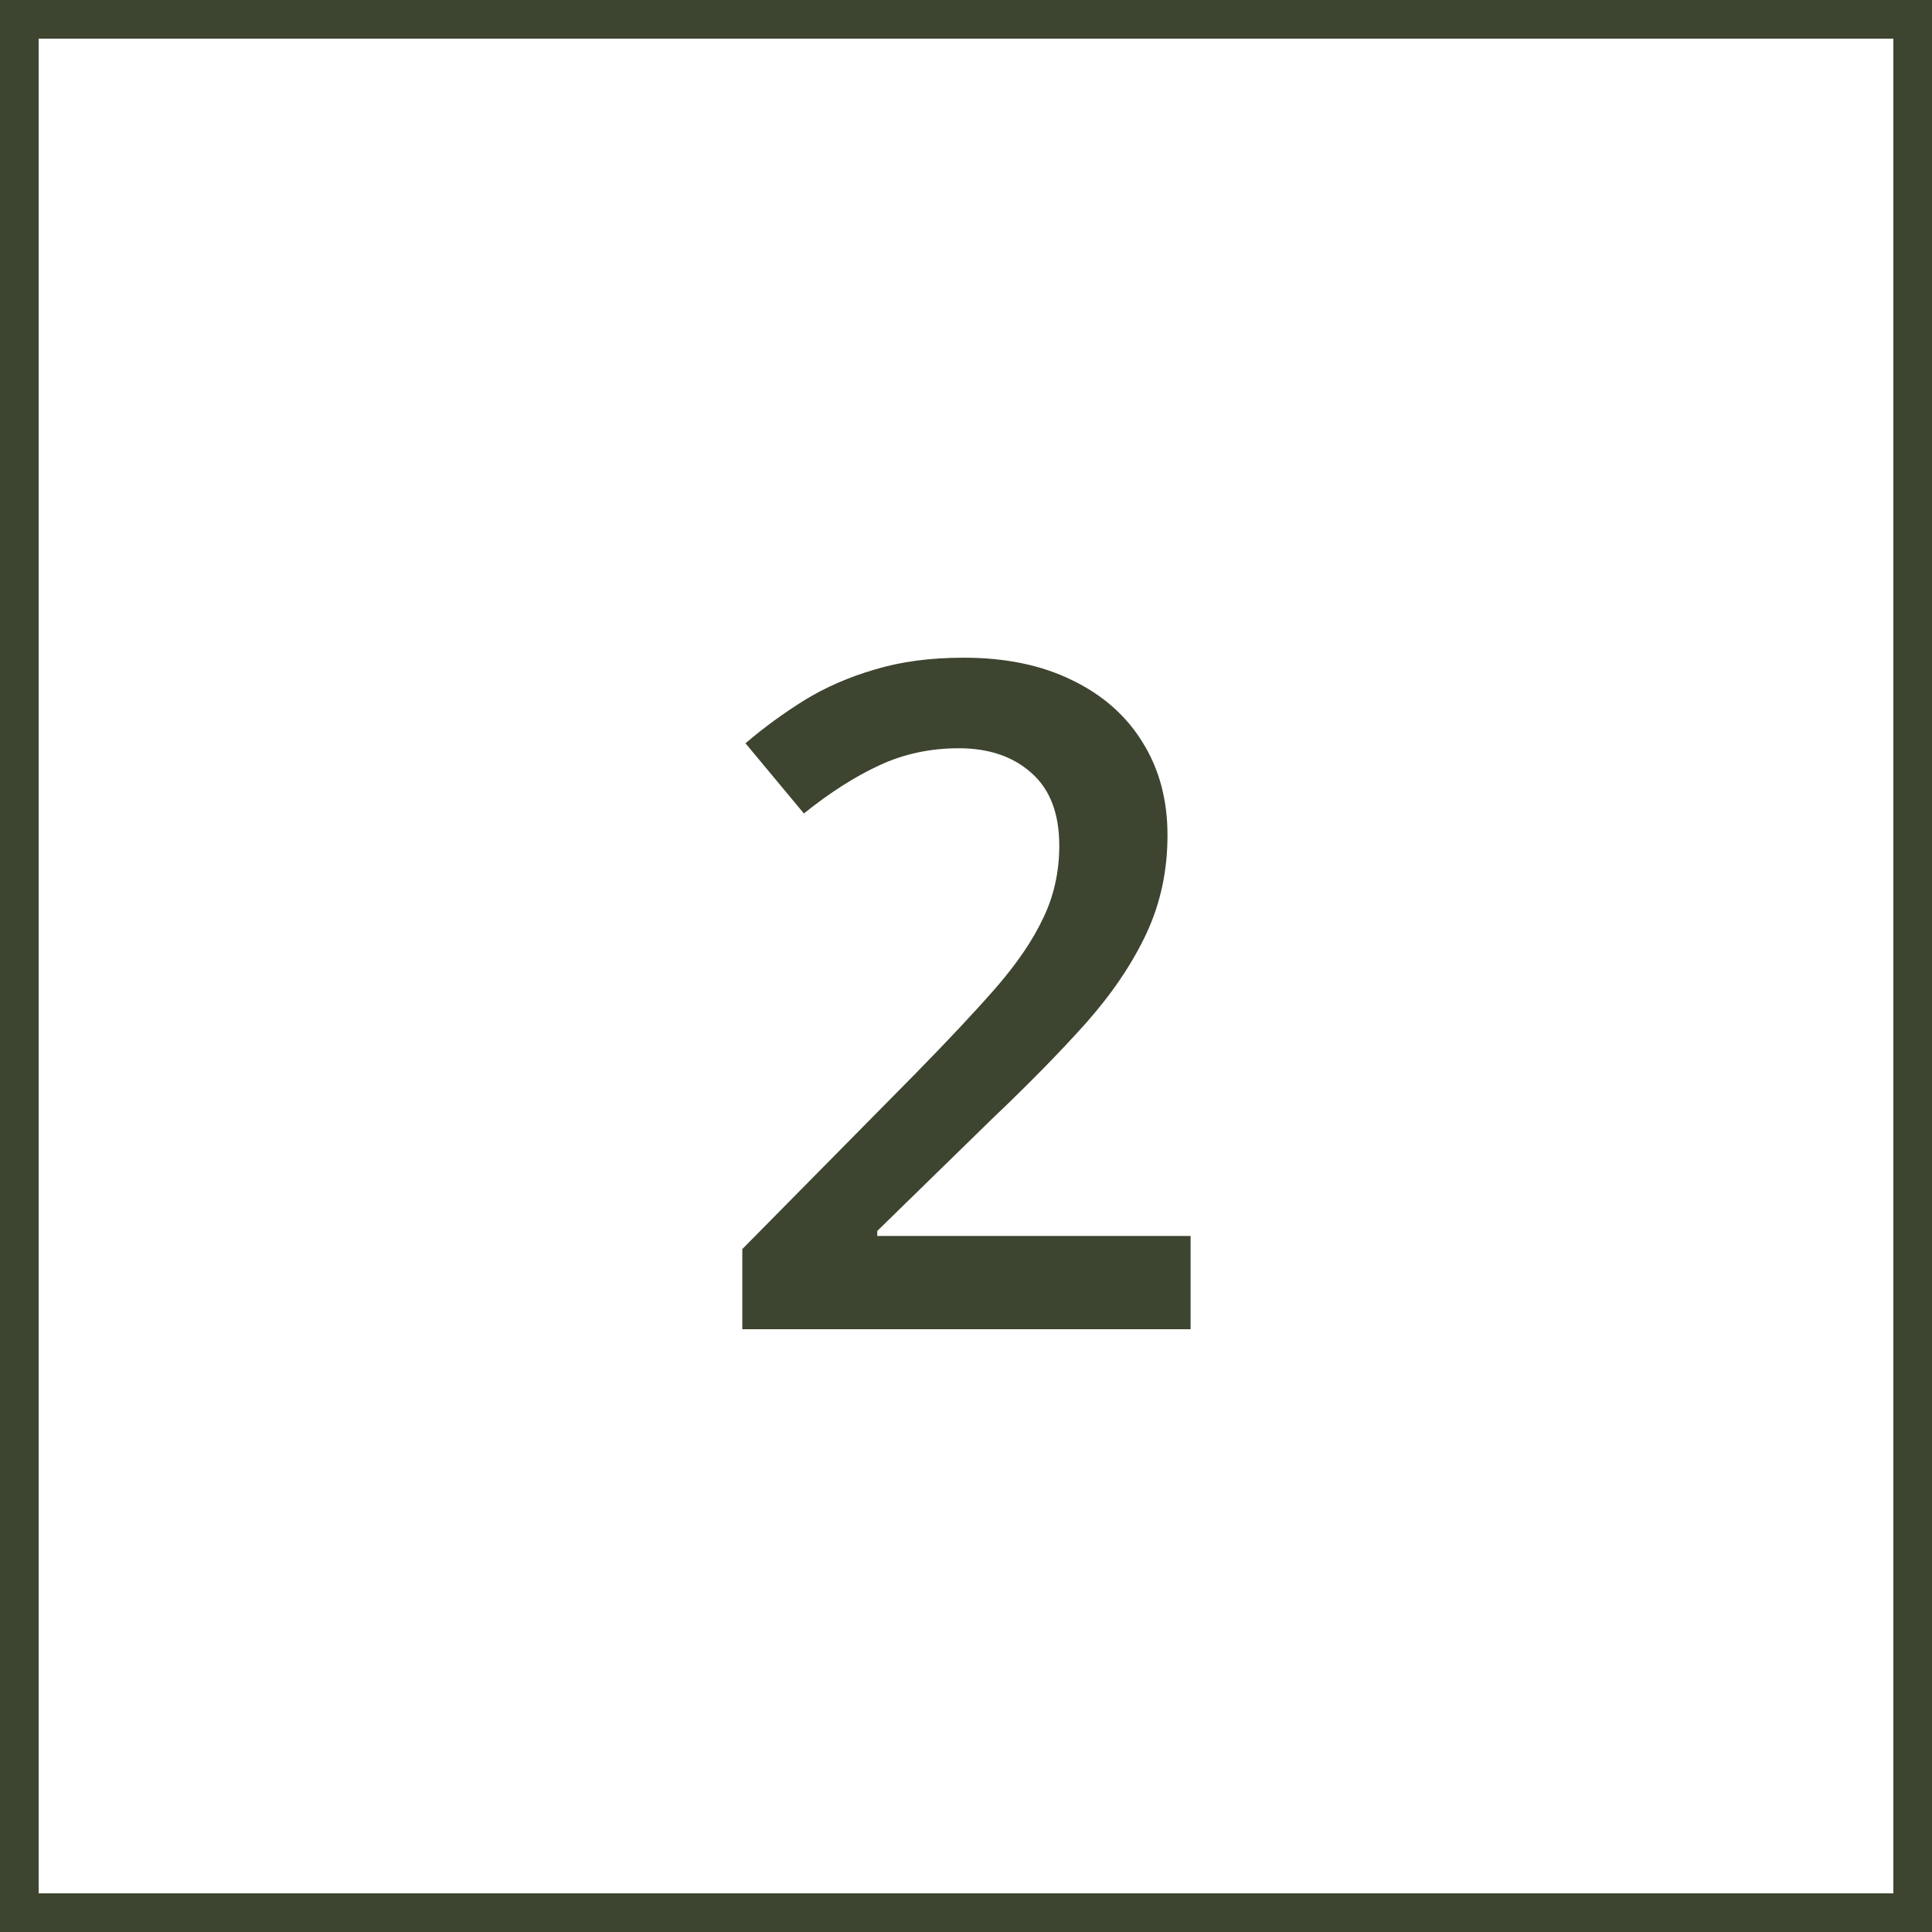 <svg width="250" height="250" viewBox="0 0 250 250" fill="none" xmlns="http://www.w3.org/2000/svg">
<rect x="2.5" y="2.5" width="245" height="245" stroke="#3D442F" stroke-width="5"/>
<path d="M154.062 172H96.055V161.629L118.262 139.129C122.559 134.754 126.094 130.984 128.867 127.82C131.641 124.617 133.691 121.59 135.02 118.738C136.387 115.887 137.07 112.781 137.07 109.422C137.07 105.281 135.879 102.156 133.496 100.047C131.113 97.898 127.969 96.824 124.062 96.824C120.352 96.824 116.914 97.566 113.75 99.051C110.625 100.496 107.383 102.566 104.023 105.262L96.465 96.18C98.848 94.148 101.387 92.293 104.082 90.613C106.816 88.934 109.863 87.606 113.223 86.629C116.582 85.613 120.41 85.106 124.707 85.106C130.137 85.106 134.824 86.082 138.77 88.035C142.715 89.949 145.742 92.625 147.852 96.062C150 99.5 151.074 103.504 151.074 108.074C151.074 112.684 150.156 116.941 148.32 120.848C146.484 124.754 143.867 128.621 140.469 132.449C137.07 136.238 133.027 140.359 128.34 144.812L113.516 159.285V159.93H154.062V172Z" fill="#3D442F"/>
</svg>
